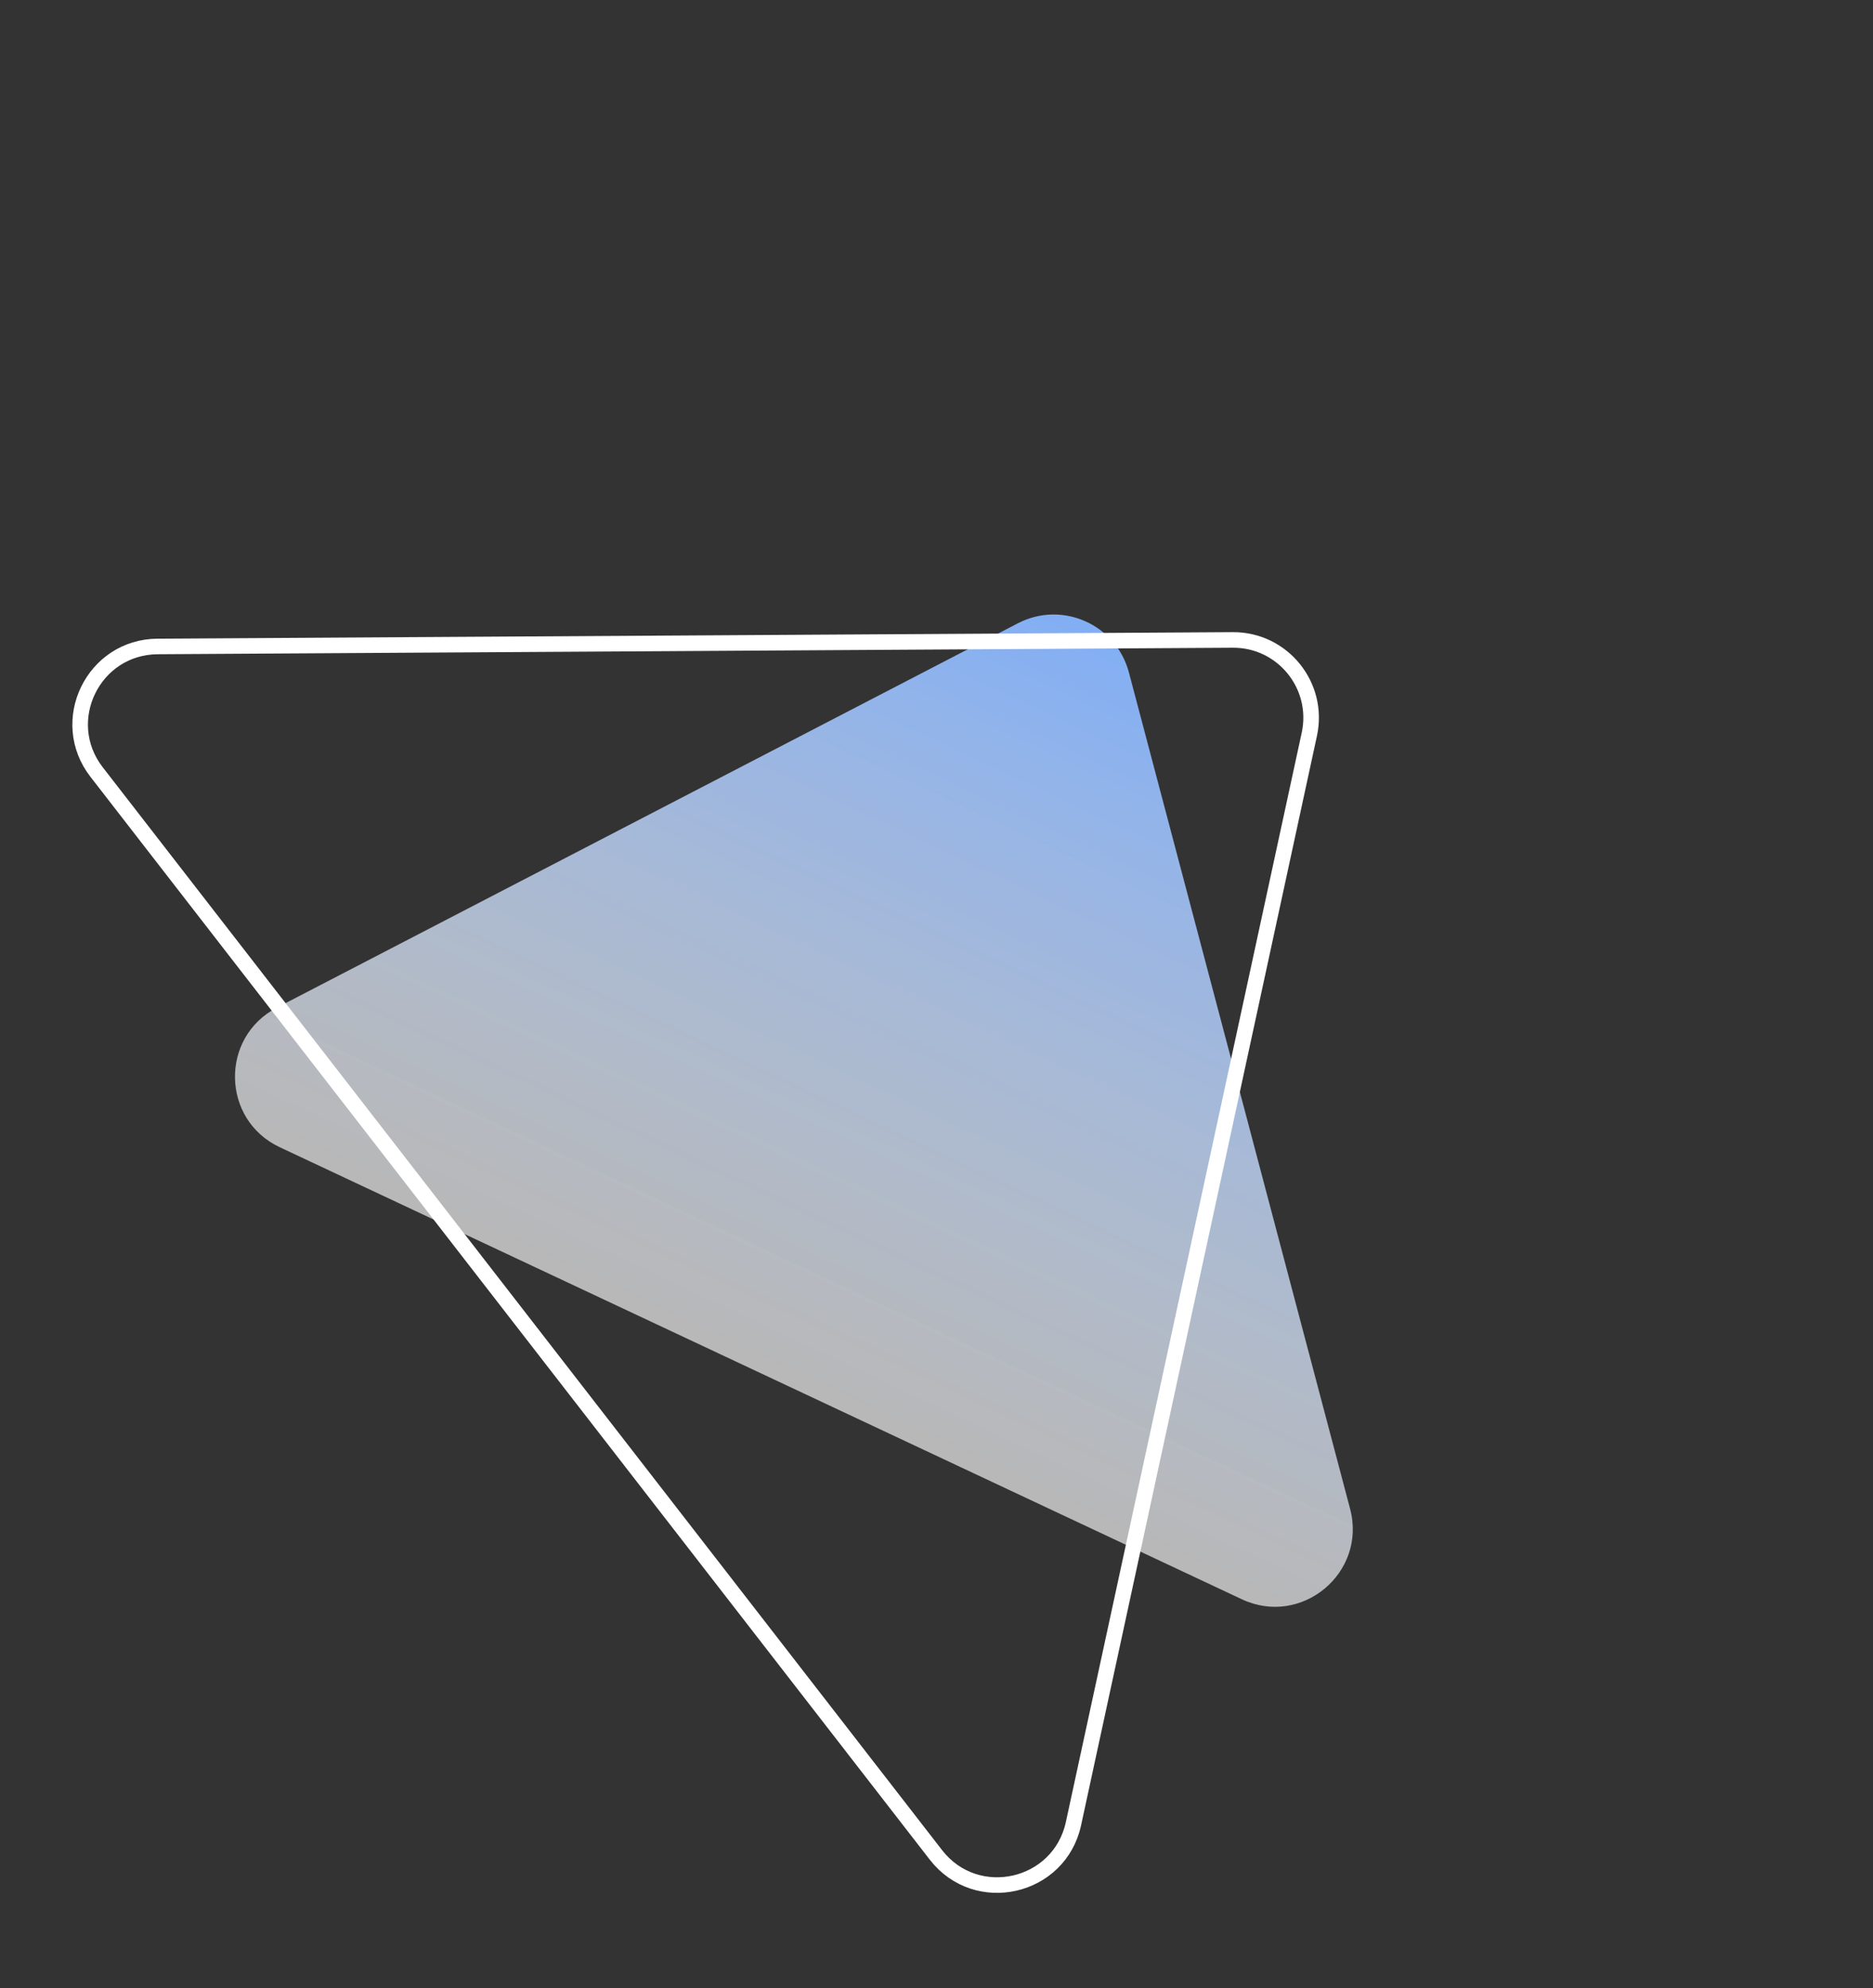 <?xml version="1.0" encoding="UTF-8"?> <svg xmlns="http://www.w3.org/2000/svg" width="722" height="766" viewBox="0 0 722 766" fill="none"><rect x="0" y="0" width="722" height="766" fill="#333333" stroke="none"/> <path d="M106.771 388.186L392.367 240.128C409.416 231.289 430.264 240.523 435.176 259.088L520.433 581.3C526.95 605.93 501.74 626.959 478.679 616.129L107.826 441.974C85.324 431.407 84.701 399.627 106.771 388.186Z" fill="url(#paint0_linear_11_66)"></path> <path d="M60.763 249.058L475.217 246.543C494.418 246.426 508.784 264.128 504.719 282.894L413.801 702.581C408.407 727.481 376.389 734.747 360.775 714.614L37.239 297.442C22.003 277.797 35.902 249.209 60.763 249.058Z" stroke="white" stroke-width="6"></path> <defs> <linearGradient id="paint0_linear_11_66" x1="436.564" y1="228.047" x2="294.856" y2="529.805" gradientUnits="userSpaceOnUse"> <stop stop-color="#7CACF8"></stop> <stop offset="1" stop-color="white" stop-opacity="0.65"></stop> </linearGradient> </defs> </svg> 